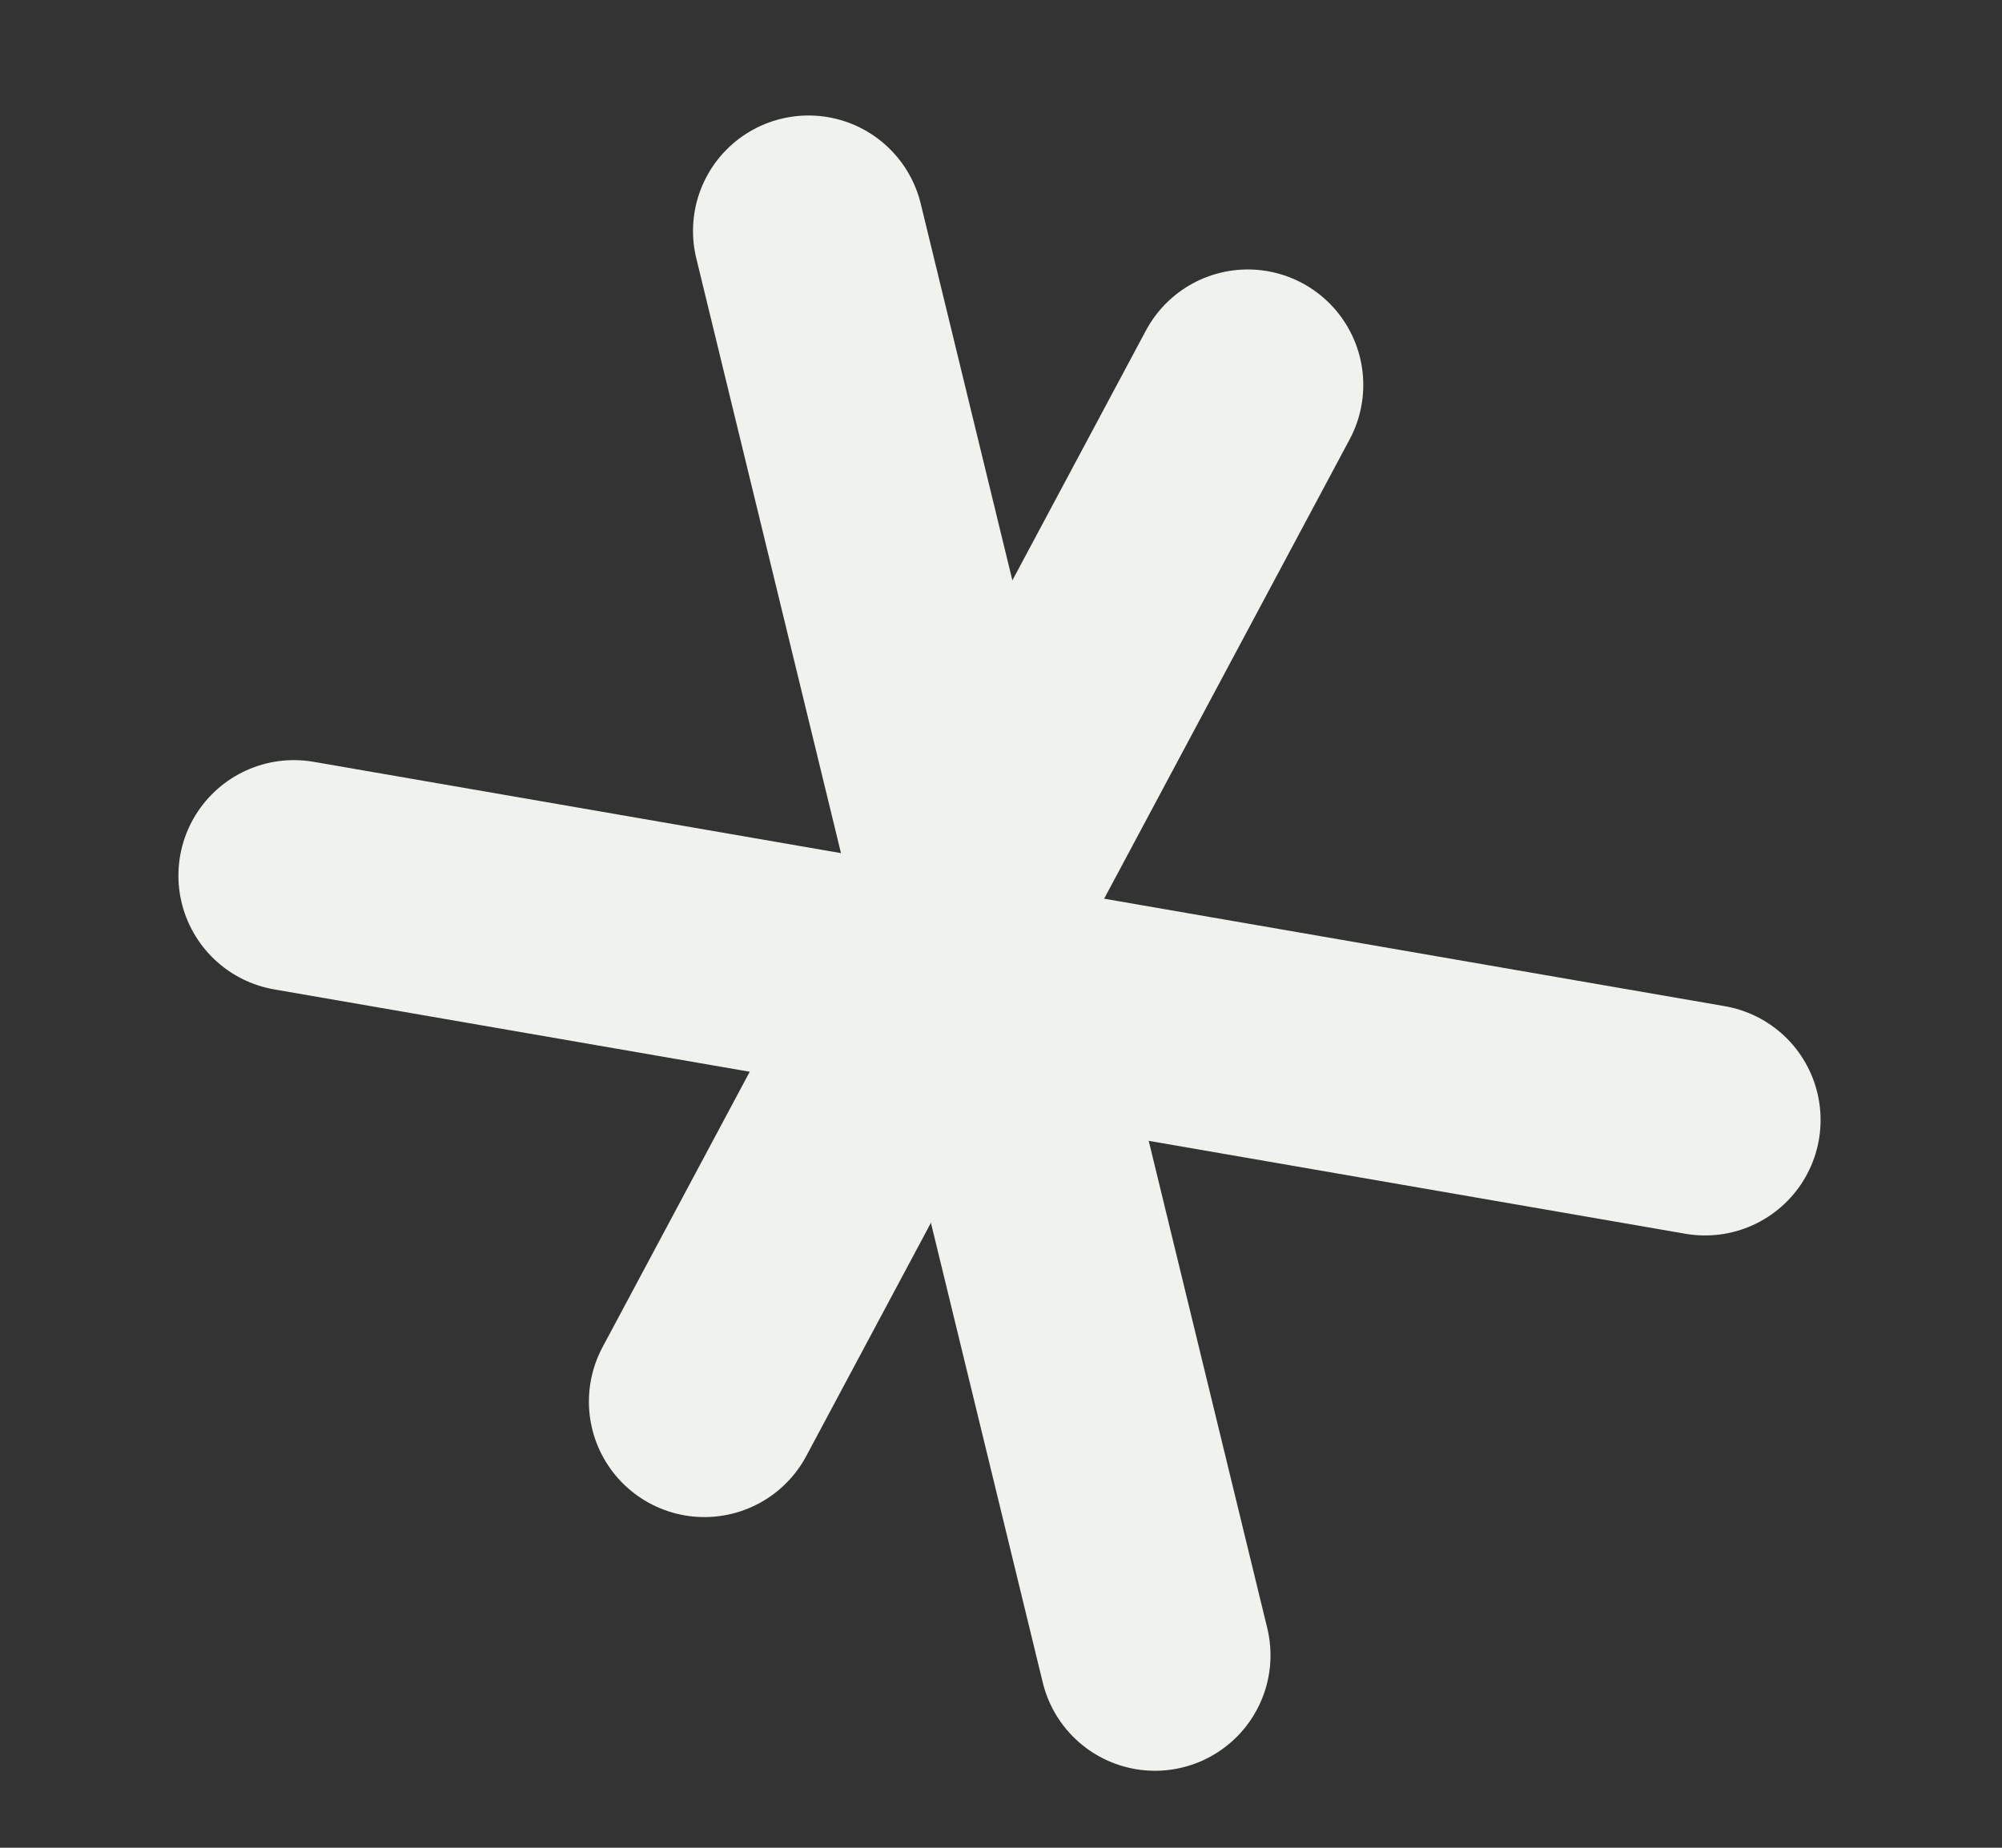 <svg width="26" height="24" viewBox="0 0 26 24" fill="none" xmlns="http://www.w3.org/2000/svg">
<rect x="0" y="0" width="26" height="24" fill="#333333" stroke="none"/>
<path d="M15 21.5L10.5 3" stroke="#F0F2EE" stroke-width="3" stroke-linecap="round"/>
<path d="M9.148 18.205L16.205 5" stroke="#F0F2EE" stroke-width="3" stroke-linecap="round"/>
<path d="M3.817 11.373L22.144 14.547" stroke="#F0F2EE" stroke-width="3" stroke-linecap="round"/>
</svg>
